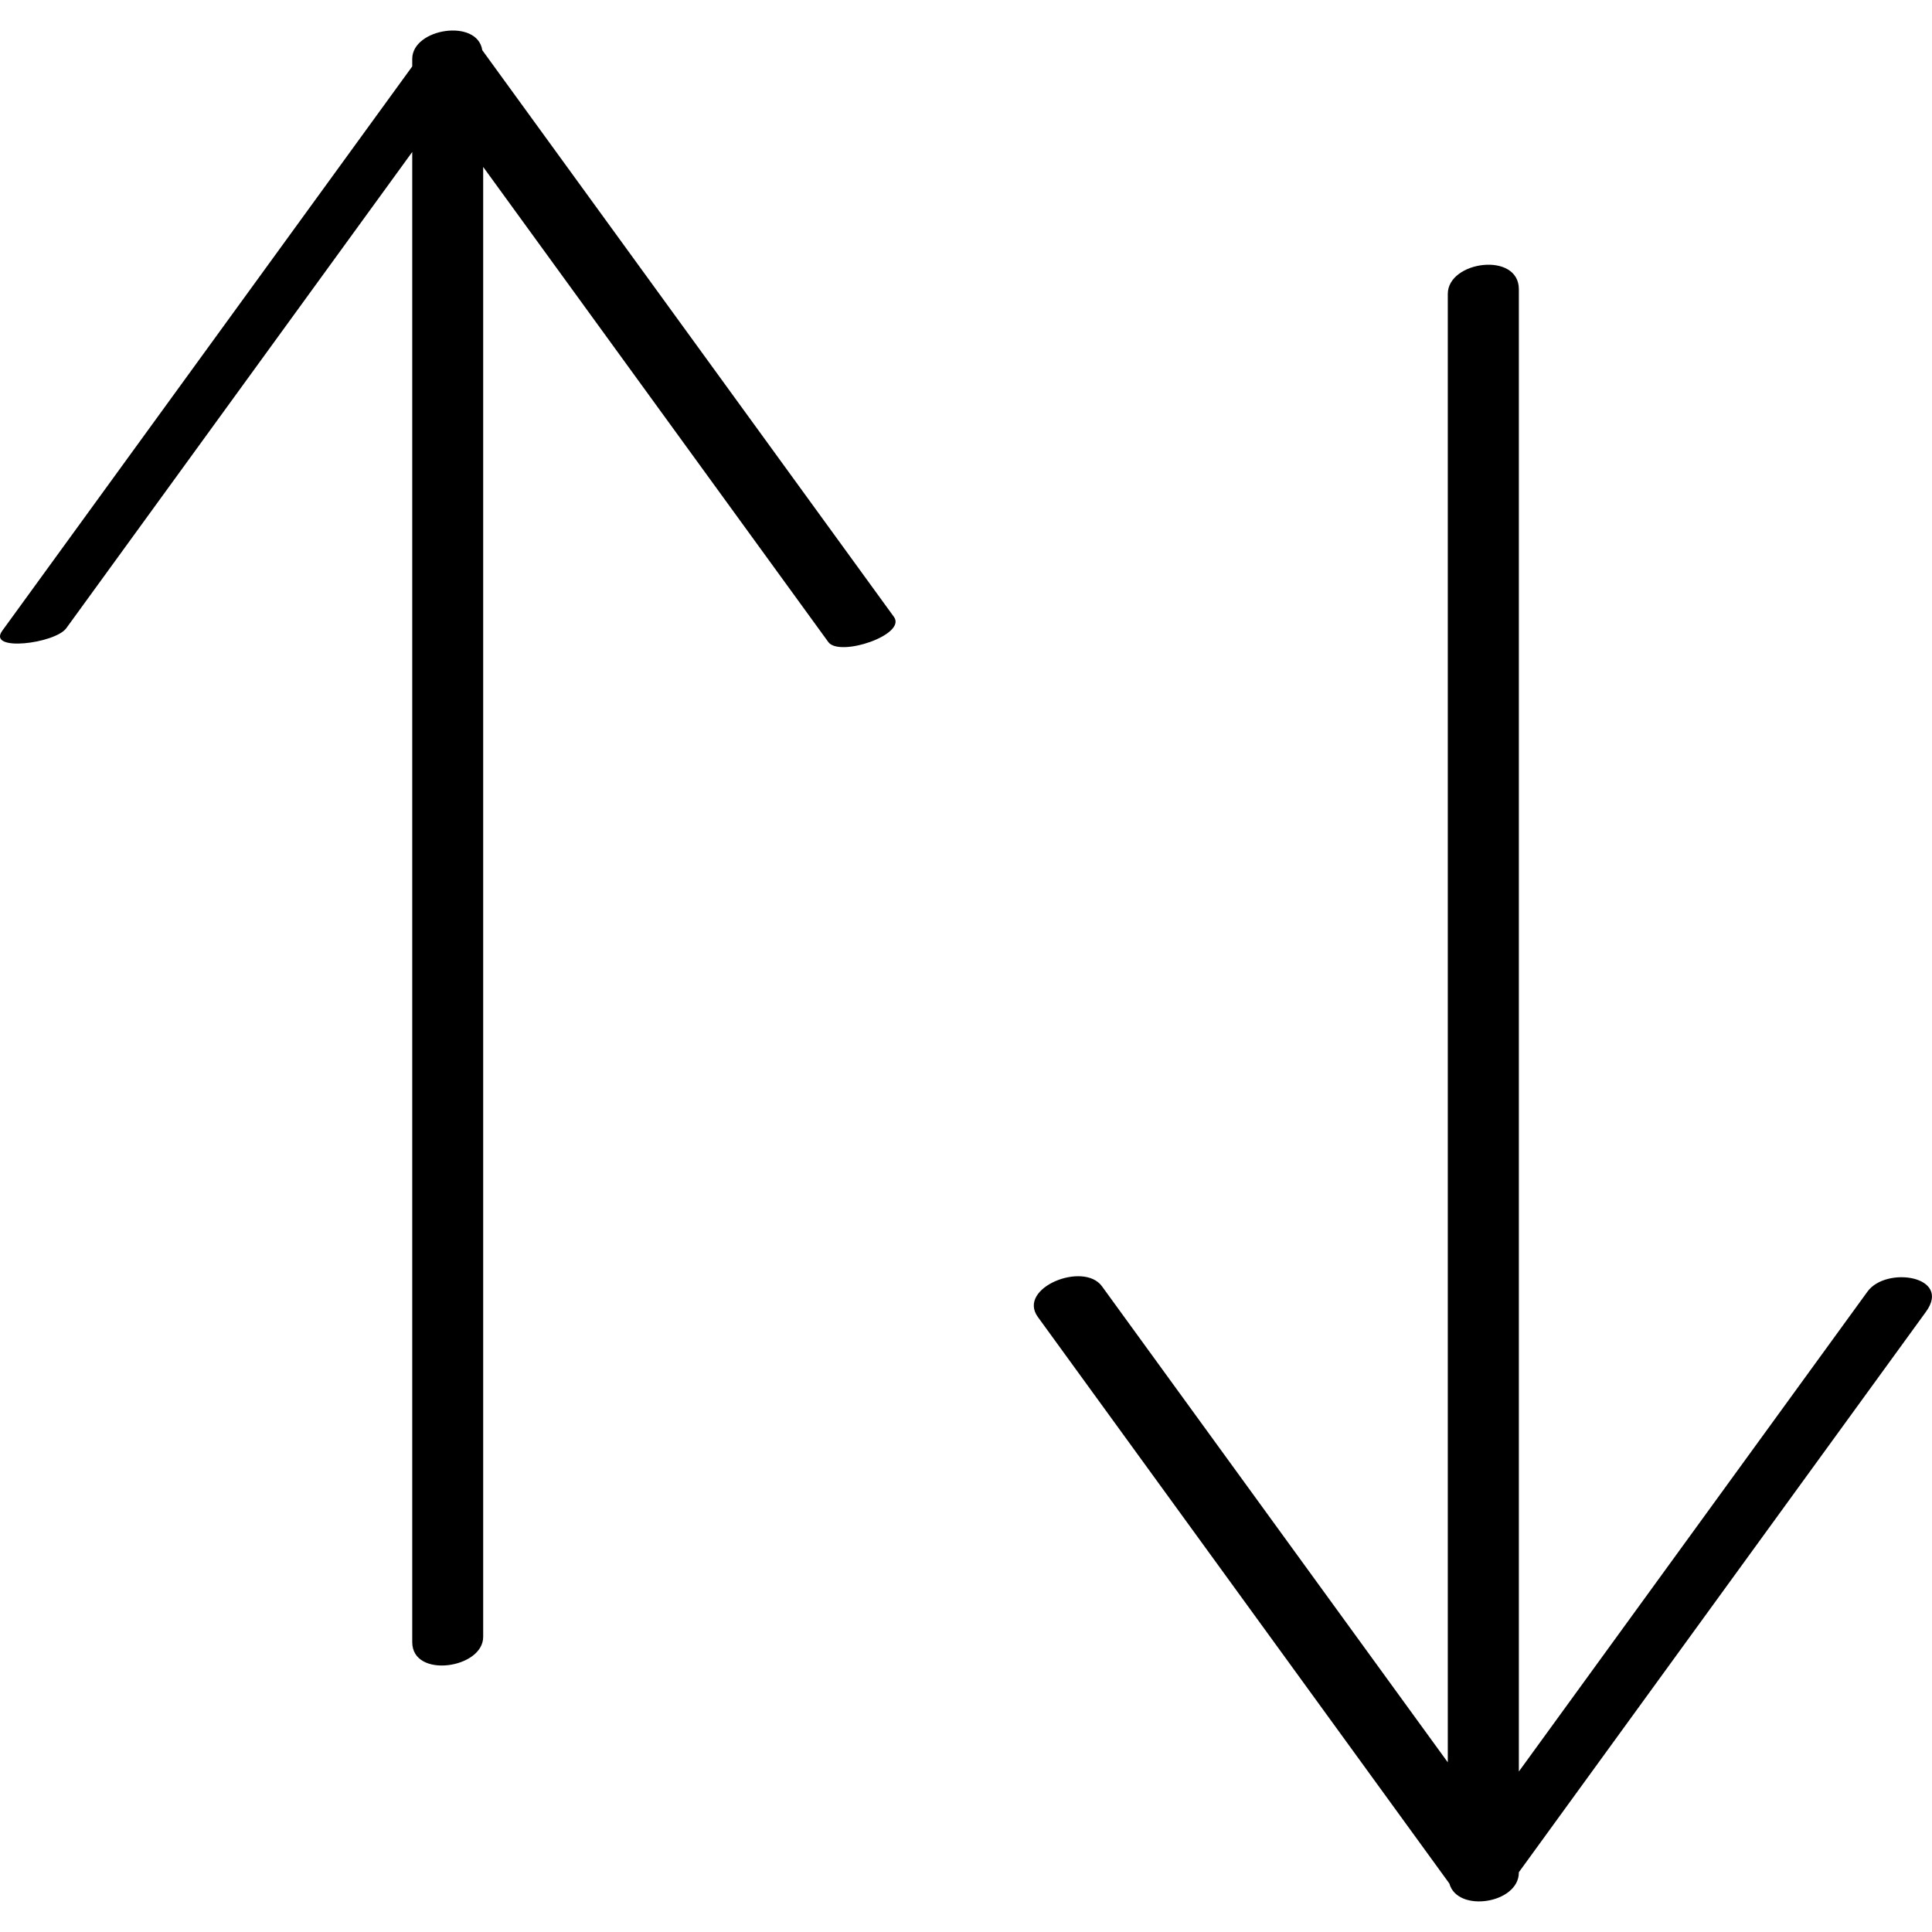<?xml version="1.0" ?><svg enable-background="new 0 0 32 32" version="1.1" viewBox="0 0 32 32" xml:space="preserve" xmlns="http://www.w3.org/2000/svg" xmlns:xlink="http://www.w3.org/1999/xlink"><g id="Outline_Light_copy"><path d="M1.098,10.405c1.91-2.629,3.82-5.258,5.73-7.888c0,8.227,0,16.454,0,24.682c0,0.609,1.175,0.438,1.175-0.087   c0-8.116,0-16.231,0-24.347c1.906,2.624,3.811,5.247,5.717,7.87c0.184,0.253,1.302-0.121,1.086-0.418   c-2.273-3.129-4.546-6.257-6.818-9.386c-0.081-0.531-1.16-0.362-1.16,0.144c0,0.042,0,0.083,0,0.125   c-2.264,3.116-4.527,6.232-6.791,9.348C-0.218,10.801,0.913,10.66,1.098,10.405z"/><path d="M25.157,4.791c0-0.627-1.177-0.471-1.177,0.078c0,8.107,0,16.214,0,24.321c-1.909-2.628-3.819-5.257-5.728-7.885   c-0.305-0.419-1.41,0.028-1.062,0.508c2.272,3.128,4.544,6.256,6.816,9.384c0.135,0.491,1.151,0.331,1.151-0.182   c0-0.002,0-0.004,0-0.005c2.248-3.094,4.495-6.188,6.743-9.283c0.431-0.593-0.659-0.76-0.968-0.335   c-1.925,2.65-3.85,5.3-5.775,7.95C25.157,21.157,25.157,12.974,25.157,4.791z"/></g></svg>